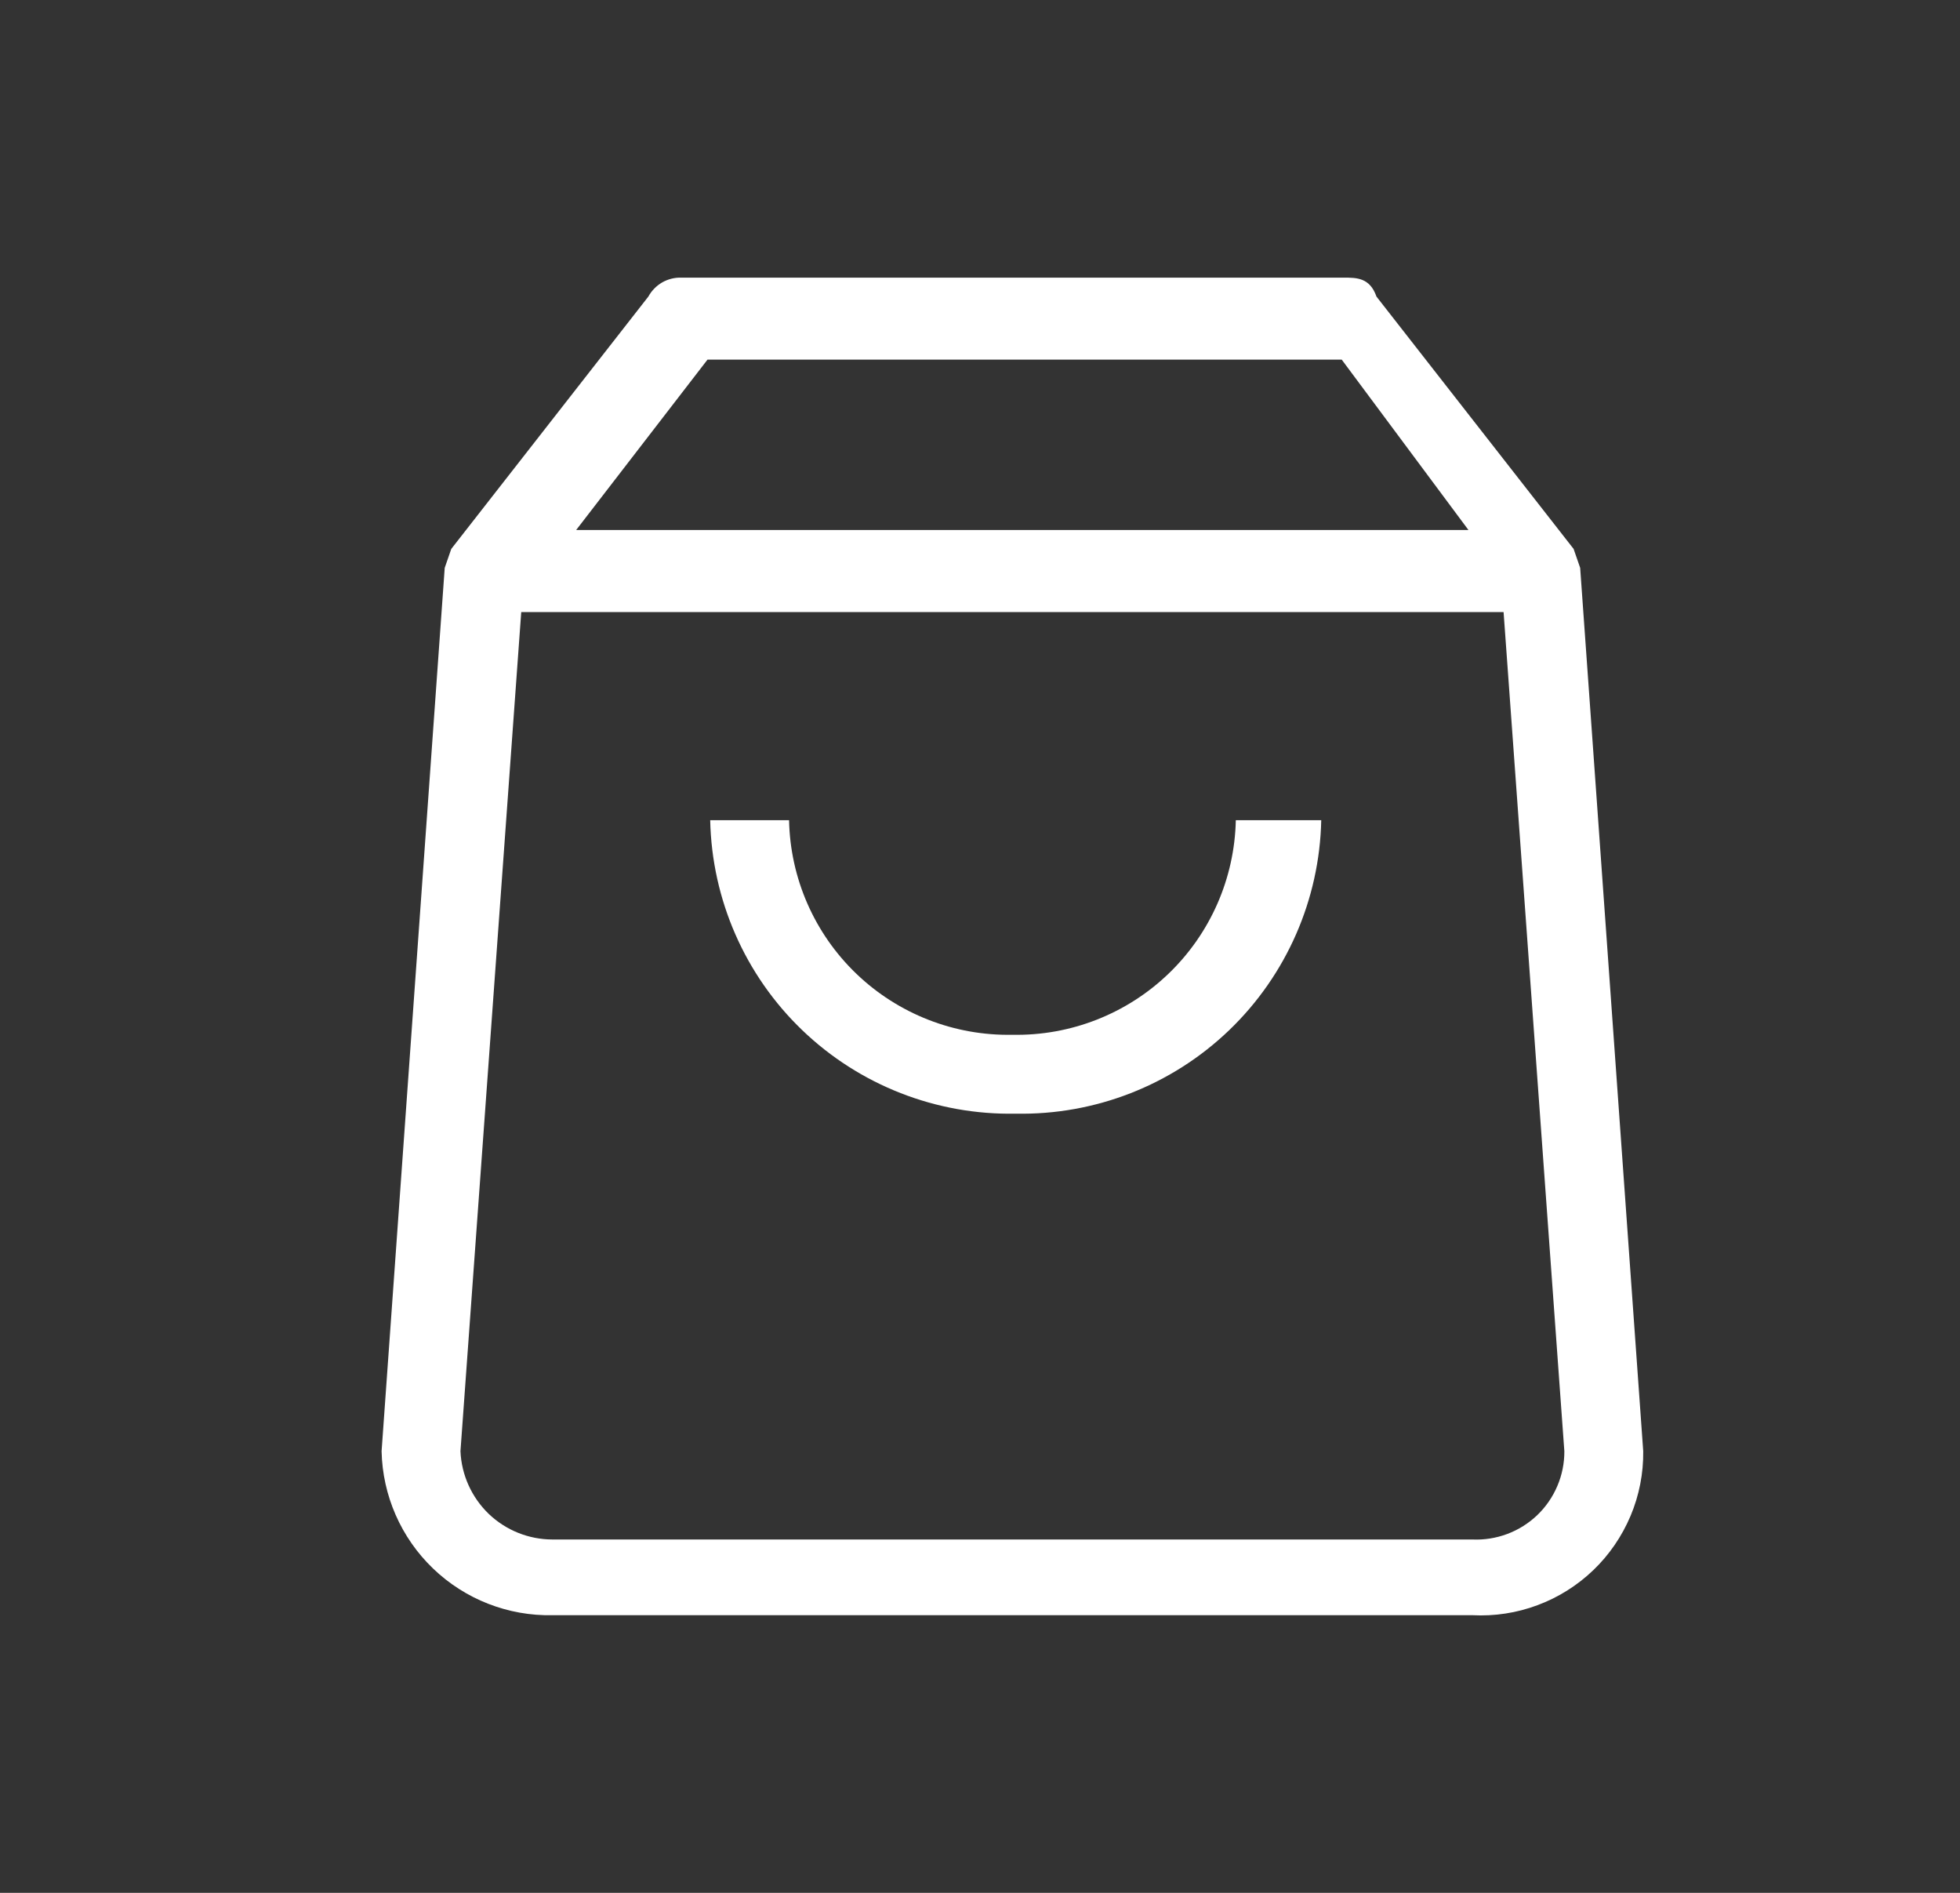<svg xmlns="http://www.w3.org/2000/svg" fill="none" viewBox="0 0 29 28" height="28" width="29">
<rect x="0" y="0" width="29" height="28" fill="#333333" stroke="none"/>
<path fill="white" d="M19.88 4.107C20.075 4.107 20.268 4.107 20.366 4.387L23.283 8.12L23.38 8.4L24.313 21.467C24.317 21.795 24.253 22.121 24.126 22.423C23.998 22.726 23.811 23 23.574 23.227C23.337 23.454 23.056 23.631 22.748 23.745C22.441 23.86 22.113 23.91 21.785 23.893H8.175C7.518 23.907 6.882 23.658 6.408 23.203C5.934 22.748 5.66 22.124 5.646 21.467L6.58 8.4L6.677 8.12L9.593 4.387C9.641 4.3 9.711 4.228 9.797 4.178C9.883 4.129 9.981 4.104 10.08 4.107H19.88ZM22.509 9.054H7.428L7.746 8.587L6.813 21.467C6.828 21.818 6.978 22.15 7.231 22.394C7.485 22.637 7.823 22.773 8.175 22.773H21.785C21.961 22.781 22.137 22.753 22.302 22.691C22.468 22.629 22.618 22.534 22.746 22.412C22.873 22.29 22.974 22.143 23.043 21.98C23.112 21.818 23.147 21.643 23.146 21.467L22.213 8.587L22.509 9.054ZM11.675 12.133C11.692 12.992 12.05 13.809 12.67 14.404C13.29 14.999 14.121 15.324 14.98 15.307C15.839 15.324 16.669 14.999 17.289 14.404C17.909 13.809 18.267 12.992 18.285 12.133H19.549C19.524 13.308 19.034 14.425 18.187 15.239C17.339 16.053 16.203 16.497 15.029 16.474C13.854 16.497 12.718 16.053 11.87 15.239C11.022 14.425 10.533 13.308 10.508 12.133H11.675ZM20.007 5.32H10.468L8.525 7.84H21.727L19.783 5.227L20.007 5.32Z"></path>
</svg>

